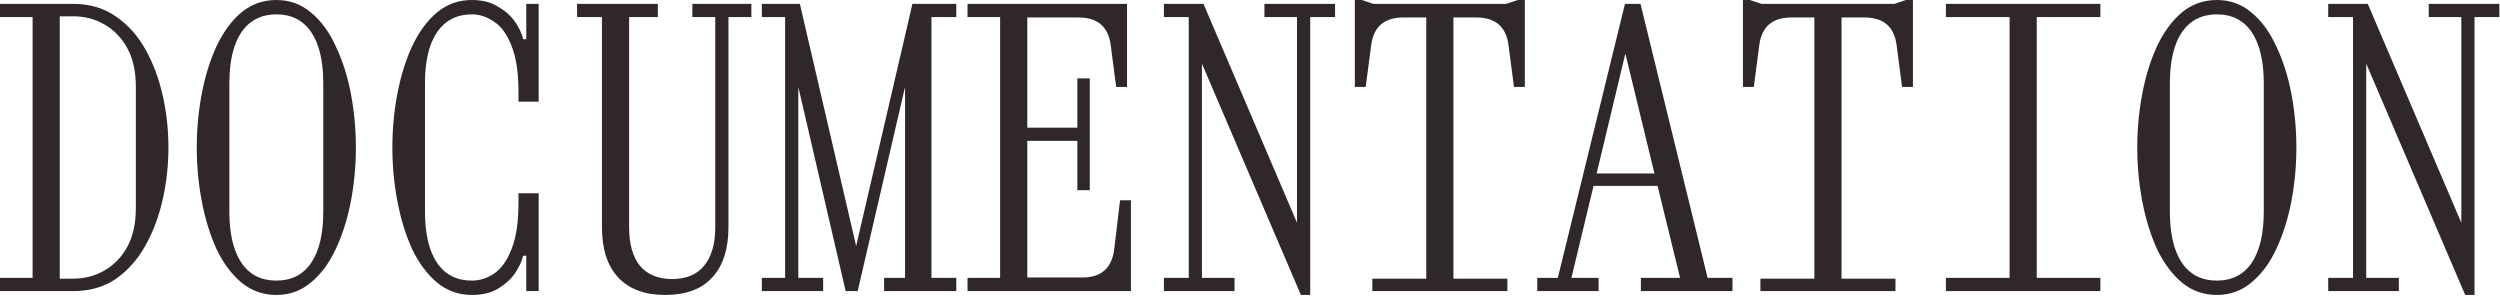 <svg width="1546" height="183" viewBox="0 0 1546 183" fill="none" xmlns="http://www.w3.org/2000/svg">
<path d="M5.48363e-06 180V171.84H20.16V10.56H5.48363e-06V2.4H45.36C55.44 2.4 64.16 4.96 71.52 10.08C78.88 15.04 84.96 21.76 89.76 30.24C94.56 38.72 98.16 48.24 100.56 58.8C102.96 69.36 104.16 80.16 104.16 91.2C104.16 102.24 102.96 113.04 100.56 123.6C98.16 134.16 94.56 143.68 89.76 152.16C84.96 160.64 78.88 167.44 71.52 172.56C64.16 177.52 55.44 180 45.36 180H5.48363e-06ZM45.36 10.08H36.96V172.32H45.36C52.4 172.32 58.8 170.64 64.56 167.28C70.48 163.92 75.2 159.04 78.72 152.64C82.24 146.08 84 138.16 84 128.88V53.52C84 44.08 82.24 36.16 78.72 29.76C75.2 23.36 70.48 18.48 64.56 15.12C58.8 11.76 52.4 10.08 45.36 10.08ZM170.88 182.4C162.72 182.4 155.52 179.84 149.28 174.72C143.2 169.6 138.08 162.72 133.92 154.08C129.92 145.28 126.88 135.44 124.8 124.56C122.72 113.68 121.68 102.56 121.68 91.2C121.68 79.84 122.72 68.72 124.8 57.84C126.88 46.96 129.92 37.2 133.92 28.56C138.08 19.76 143.2 12.8 149.28 7.68C155.52 2.56 162.72 -1.43051e-05 170.88 -1.43051e-05C179.04 -1.43051e-05 186.16 2.56 192.24 7.68C198.48 12.8 203.6 19.76 207.6 28.56C211.76 37.2 214.88 46.96 216.96 57.84C219.04 68.72 220.08 79.84 220.08 91.2C220.08 102.56 219.04 113.68 216.96 124.56C214.88 135.44 211.76 145.28 207.6 154.08C203.6 162.72 198.48 169.6 192.24 174.72C186.16 179.84 179.04 182.4 170.88 182.4ZM170.88 173.52C180.32 173.52 187.52 169.84 192.48 162.48C197.44 155.12 199.92 144.56 199.92 130.8V51.6C199.92 37.84 197.44 27.28 192.48 19.92C187.52 12.56 180.32 8.88 170.88 8.88C161.6 8.88 154.4 12.56 149.28 19.92C144.32 27.28 141.84 37.84 141.84 51.6V130.8C141.84 144.56 144.32 155.12 149.28 162.48C154.24 169.84 161.44 173.52 170.88 173.52ZM291.84 182.4C283.68 182.4 276.48 179.84 270.24 174.72C264.16 169.6 259.04 162.72 254.88 154.08C250.88 145.28 247.84 135.44 245.76 124.56C243.68 113.68 242.64 102.56 242.64 91.2C242.64 79.84 243.68 68.72 245.76 57.84C247.84 46.96 250.88 37.2 254.88 28.56C259.04 19.76 264.16 12.8 270.24 7.68C276.48 2.56 283.68 -1.43051e-05 291.84 -1.43051e-05C298.24 -1.43051e-05 303.6 1.36 307.92 4.08C312.4 6.64 315.92 9.76 318.48 13.44C321.04 17.12 322.72 20.72 323.52 24.24H325.44V2.4H333.12V62.88H320.64V57.36C320.64 45.04 319.2 35.36 316.32 28.32C313.6 21.28 310 16.32 305.52 13.44C301.2 10.4 296.64 8.88 291.84 8.88C282.56 8.88 275.36 12.56 270.24 19.92C265.28 27.28 262.8 37.84 262.8 51.6V130.8C262.8 144.56 265.28 155.12 270.24 162.48C275.2 169.84 282.4 173.52 291.84 173.52C296.64 173.52 301.2 172.08 305.52 169.2C310 166.16 313.6 161.12 316.32 154.08C319.2 147.04 320.64 137.36 320.64 125.04V119.52H333.12V180H325.44V158.16H323.52C322.72 161.52 321.04 165.12 318.48 168.96C315.92 172.64 312.4 175.84 307.92 178.56C303.6 181.12 298.24 182.4 291.84 182.4ZM411.36 182.4C398.72 182.4 389.04 178.8 382.32 171.6C375.6 164.4 372.24 154 372.24 140.4V10.56H356.88V2.4H406.8V10.56H389.04V140.64C389.04 150.88 391.28 158.8 395.76 164.4C400.4 169.84 407.04 172.56 415.68 172.56C424.32 172.56 430.88 169.84 435.36 164.4C440 158.8 442.32 150.88 442.32 140.64V10.56H428.16V2.4H464.64V10.56H450.48V140.4C450.48 154 447.12 164.4 440.4 171.6C433.84 178.8 424.16 182.4 411.36 182.4ZM471.12 180V171.84H485.52V10.56H471.12V2.4H494.64L529.44 152.16L564.24 2.4H591.36V10.56H576V171.84H591.36V180H546.72V171.84H559.68V53.76L530.4 180H522.96L493.68 53.76V171.84H509.04V180H471.12ZM598.32 180V171.84H618.48V10.56H598.32V2.4H696.96V53.76H690.24L686.88 28.08C685.44 16.56 678.8 10.8 666.96 10.8H635.28V78.96H666.24V48.48H673.92V117.6H666.24V87.12H635.28V171.6H669.36C681.04 171.6 687.6 165.76 689.04 154.08L692.64 123.84H699.36V180H598.32ZM804.48 182.4L743.28 39.36V171.84H763.44V180H719.76V171.84H735.12V10.56H719.76V2.4H744.24L802.08 137.76V10.56H781.92V2.4H825.6V10.56H810.24V182.4H804.48ZM848.64 180V172.32H882V10.8H867.84C856 10.8 849.36 16.56 847.92 28.08L844.56 53.76H837.84V-1.43051e-05H842.16L849.36 2.4H931.44L938.64 -1.43051e-05H942.96V53.76H936.24L932.88 28.08C931.44 16.56 924.8 10.8 912.96 10.8H898.8V172.32H932.16V180H848.64ZM950.64 180V171.84H963.36L1004.88 2.4H1014.48L1056 171.84H1071.36V180H1014.72V171.84H1038.96L1025.04 114.96H985.44L971.76 171.84H988.56V180H950.64ZM1005.12 33.12L987.36 107.28H1023.12L1005.12 33.12ZM1088.64 180V172.32H1122V10.8H1107.84C1096 10.8 1089.36 16.56 1087.92 28.08L1084.56 53.76H1077.84V-1.43051e-05H1082.16L1089.36 2.4H1171.44L1178.64 -1.43051e-05H1182.96V53.76H1176.24L1172.88 28.08C1171.44 16.56 1164.8 10.8 1152.96 10.8H1138.8V172.32H1172.16V180H1088.64ZM1203.36 180V171.84H1242.72V10.56H1203.36V2.4H1298.88V10.56H1259.52V171.84H1298.88V180H1203.36ZM1370.88 182.4C1362.72 182.4 1355.52 179.84 1349.28 174.72C1343.2 169.6 1338.08 162.72 1333.92 154.08C1329.92 145.28 1326.88 135.44 1324.8 124.56C1322.72 113.68 1321.68 102.56 1321.68 91.2C1321.68 79.84 1322.72 68.72 1324.8 57.84C1326.88 46.96 1329.92 37.2 1333.92 28.56C1338.08 19.76 1343.2 12.8 1349.28 7.68C1355.52 2.56 1362.72 -1.43051e-05 1370.88 -1.43051e-05C1379.04 -1.43051e-05 1386.16 2.56 1392.24 7.68C1398.48 12.8 1403.6 19.76 1407.6 28.56C1411.76 37.2 1414.88 46.96 1416.96 57.84C1419.04 68.72 1420.08 79.84 1420.08 91.2C1420.08 102.56 1419.04 113.68 1416.96 124.56C1414.88 135.44 1411.76 145.28 1407.6 154.08C1403.6 162.72 1398.48 169.6 1392.24 174.72C1386.16 179.84 1379.04 182.4 1370.88 182.4ZM1370.88 173.52C1380.32 173.52 1387.52 169.84 1392.48 162.48C1397.44 155.12 1399.92 144.56 1399.92 130.8V51.6C1399.92 37.84 1397.44 27.28 1392.48 19.92C1387.52 12.56 1380.32 8.88 1370.88 8.88C1361.6 8.88 1354.4 12.56 1349.28 19.92C1344.32 27.28 1341.84 37.84 1341.84 51.6V130.8C1341.84 144.56 1344.32 155.12 1349.28 162.48C1354.24 169.84 1361.44 173.52 1370.88 173.52ZM1524.48 182.4L1463.28 39.36V171.84H1483.44V180H1439.76V171.84H1455.12V10.56H1439.76V2.4H1464.24L1522.08 137.76V10.56H1501.92V2.4H1545.6V10.56H1530.24V182.4H1524.48Z" fill="#302828"/>
</svg>
